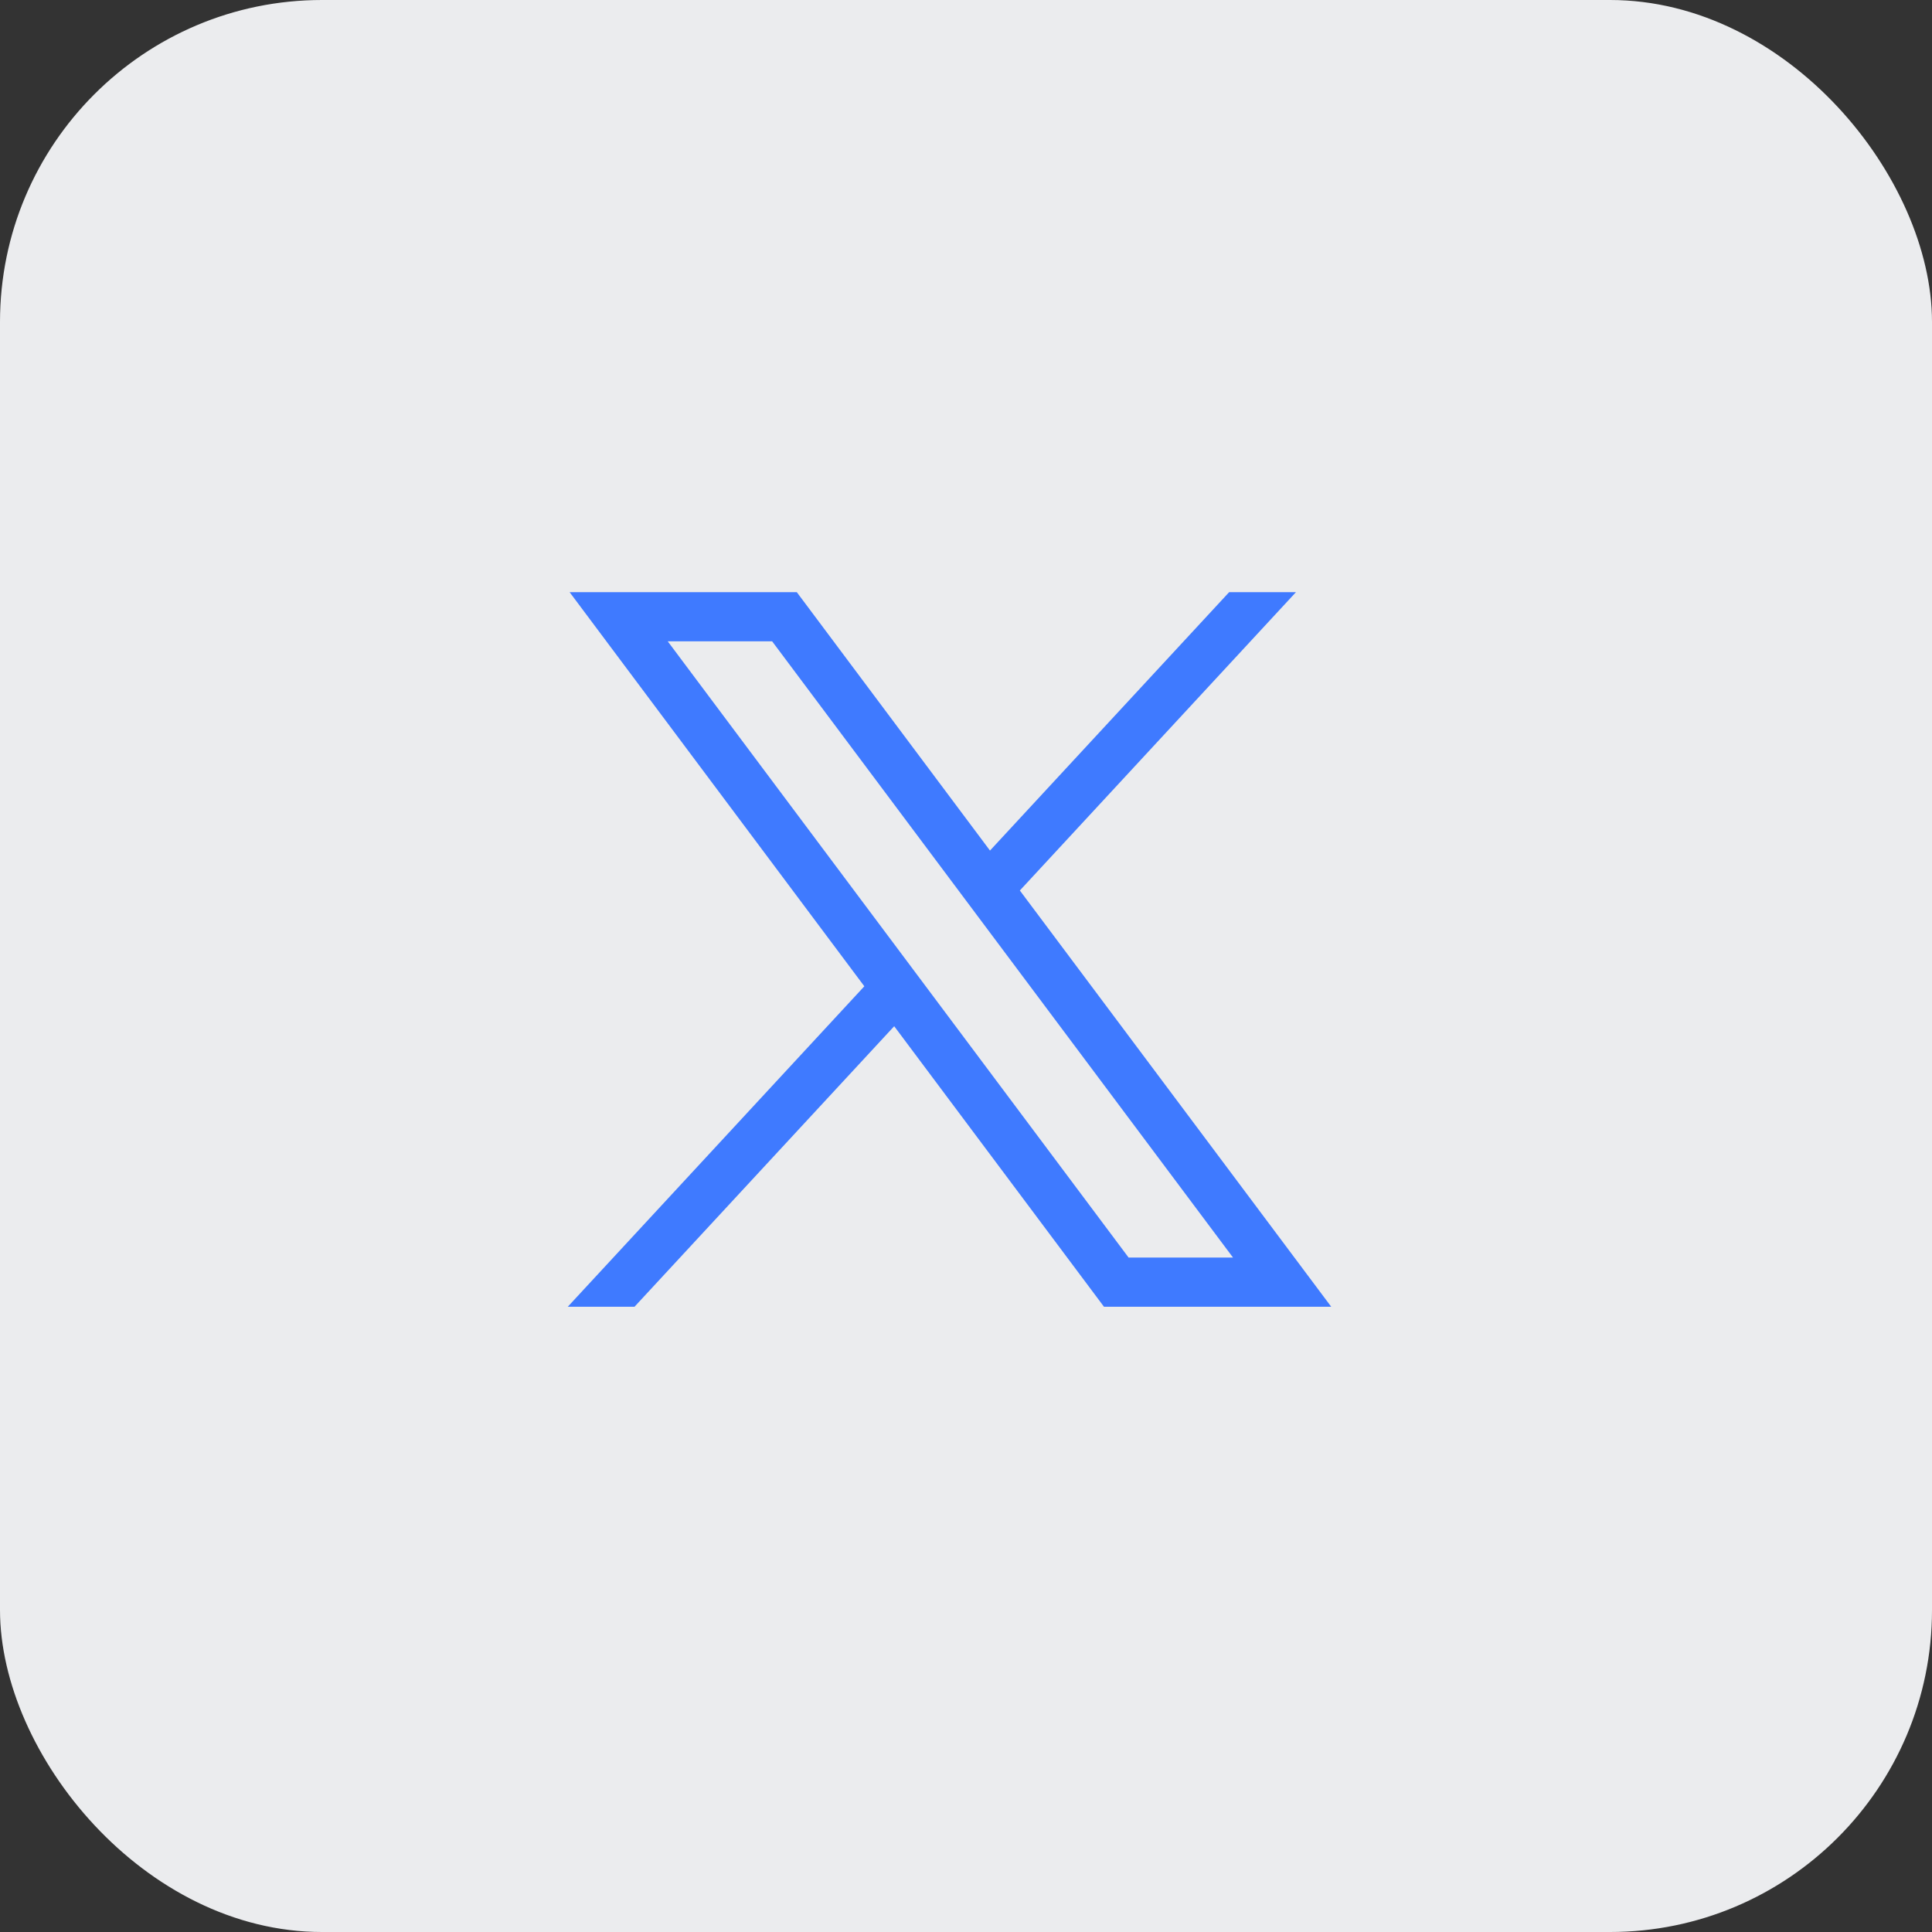 <svg width="24" height="24" viewBox="0 0 24 24" fill="none" xmlns="http://www.w3.org/2000/svg">
<rect x="0" y="0" width="24" height="24" fill="#333333" stroke="none"/>
<rect width="24" height="24" rx="4" fill="#EBECEE"/>
<g clip-path="url(#clip0_1491_109030)">
<path d="M7.076 7.356L10.737 12.252L7.053 16.233H7.882L11.108 12.748L13.714 16.233H16.537L12.669 11.062L16.099 7.356H15.269L12.298 10.566L9.898 7.356H7.076ZM8.295 7.967H9.592L15.317 15.622H14.02L8.295 7.967Z" fill="#3F7AFF"/>
</g>
<defs>
<clipPath id="clip0_1491_109030">
<rect width="9.6" height="9.6" fill="white" transform="translate(7 7)"/>
</clipPath>
</defs>
</svg>
